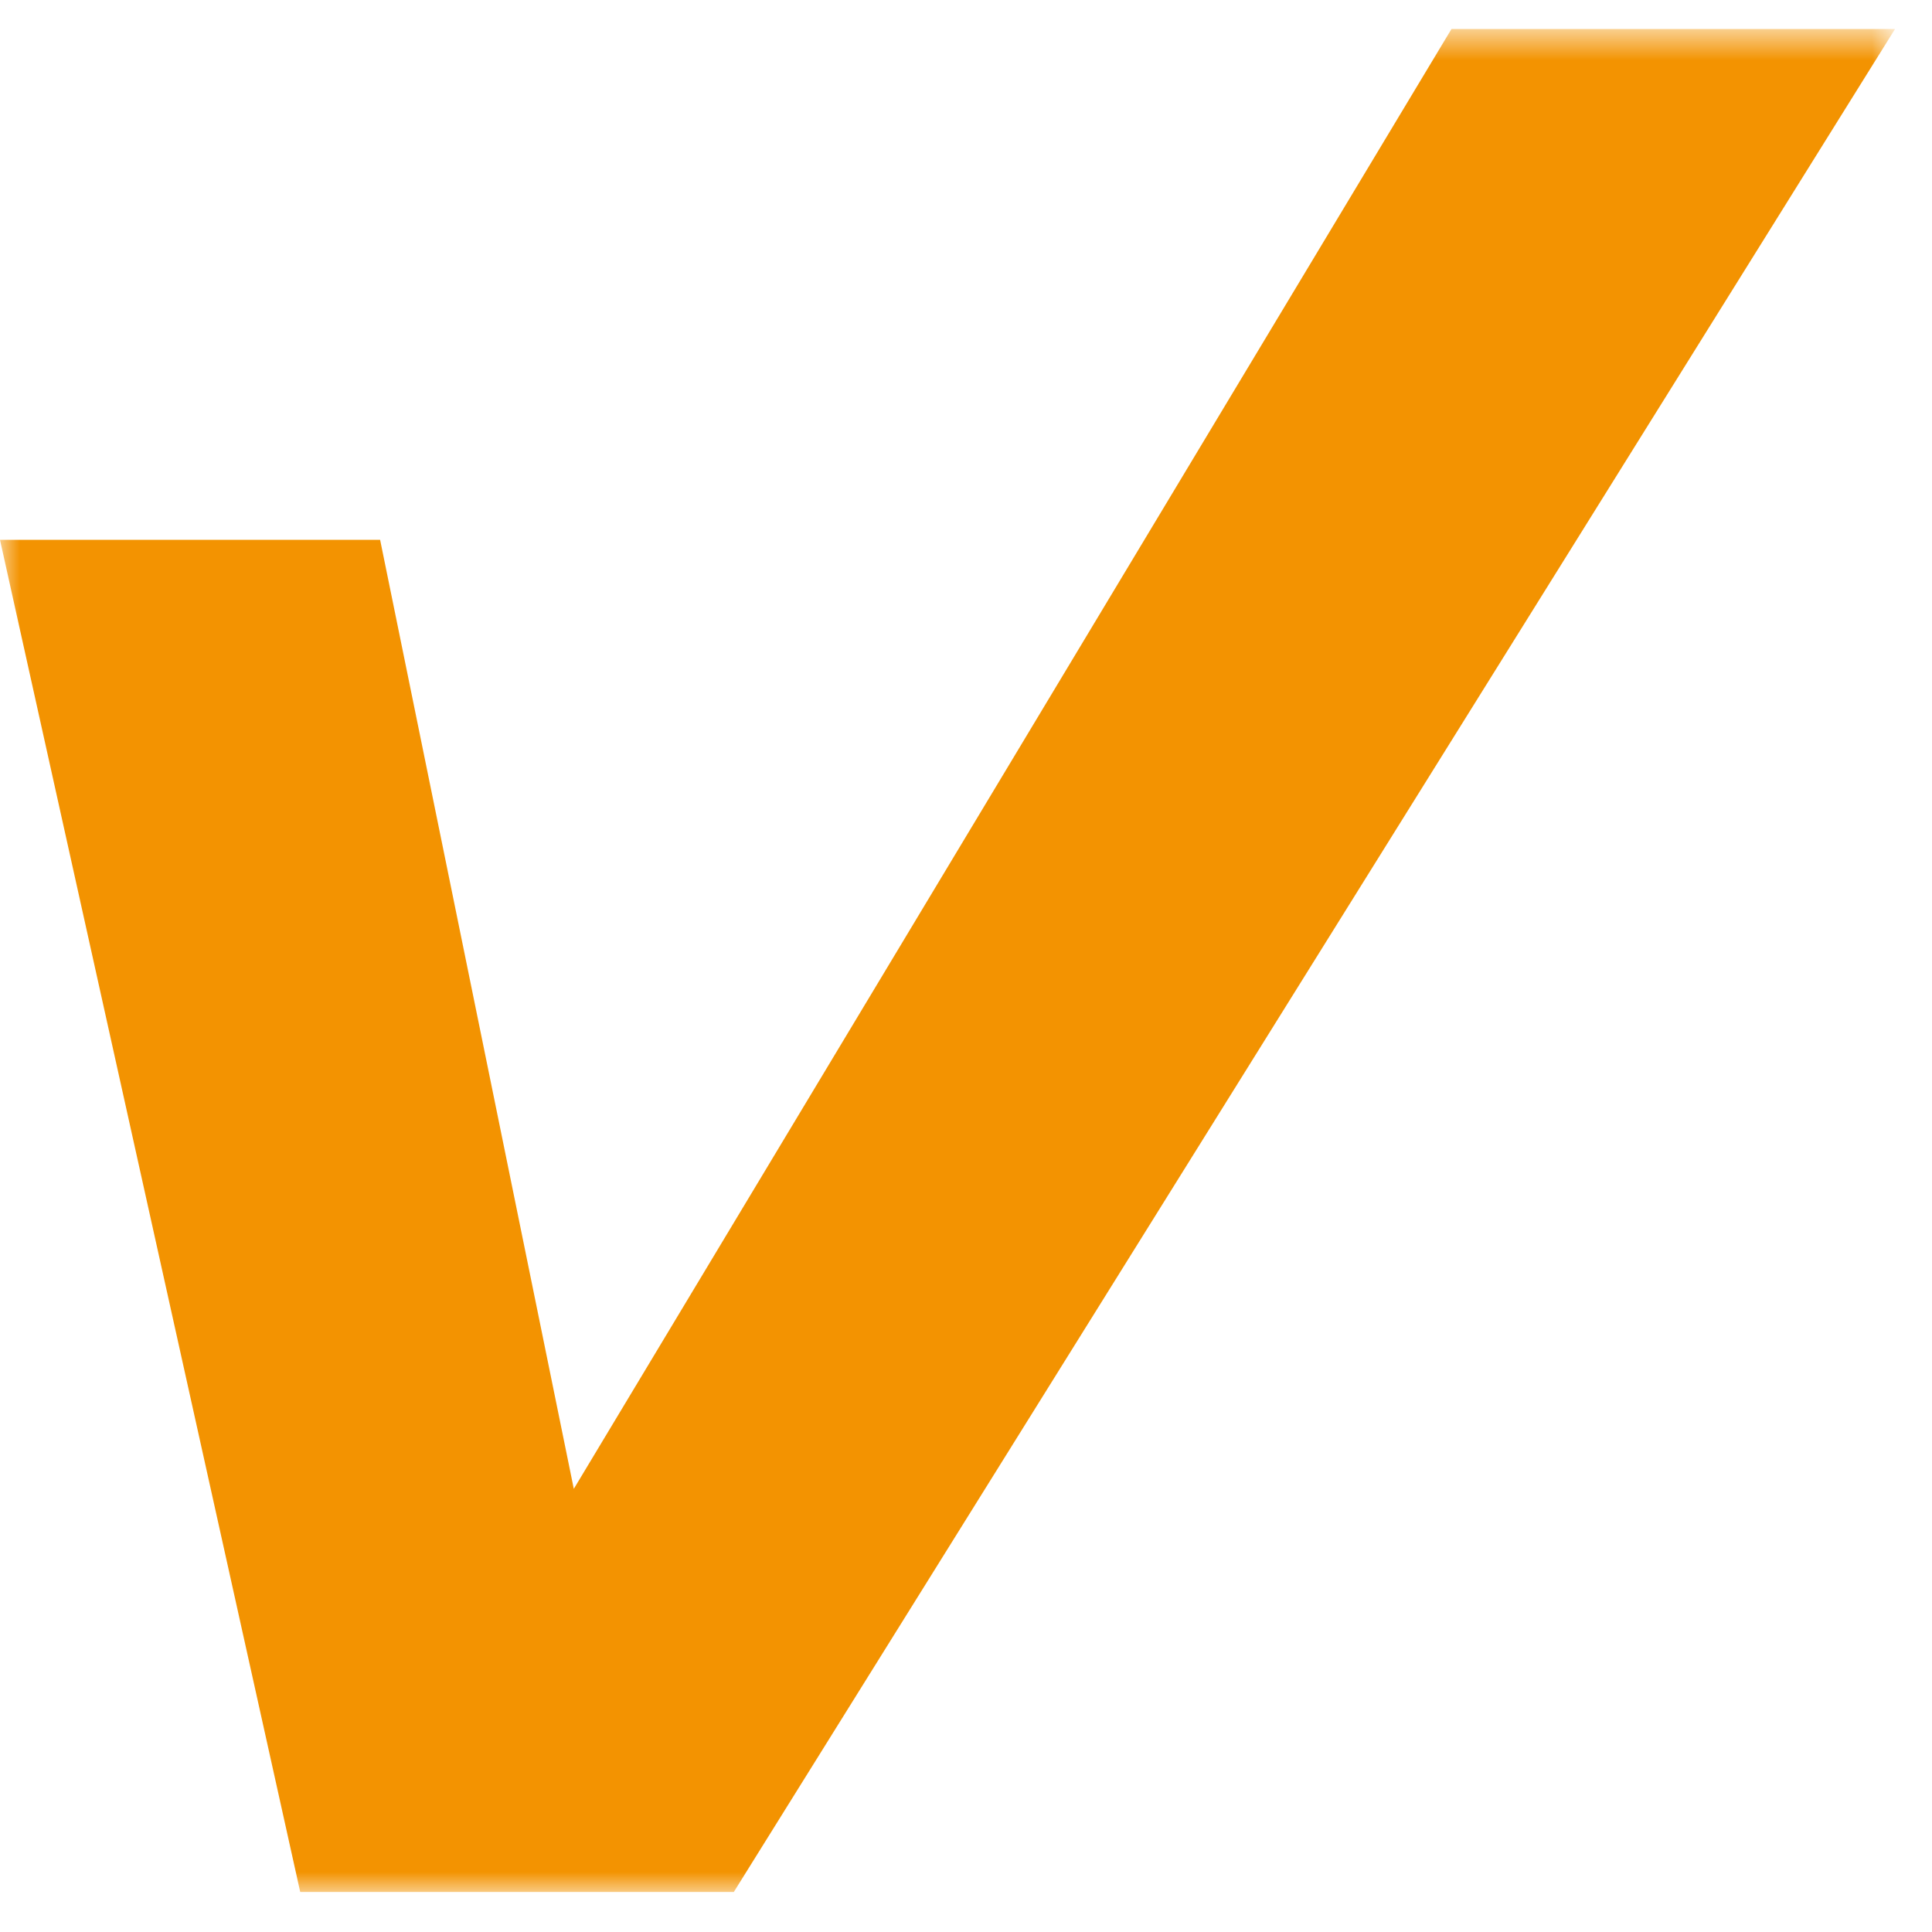 <?xml version="1.0" encoding="UTF-8"?>
<svg xmlns="http://www.w3.org/2000/svg" xmlns:xlink="http://www.w3.org/1999/xlink" width="48px" height="48px" viewBox="0 0 48 48" version="1.1">
  <!-- Generator: Sketch 57.1 (83088) - https://sketch.com -->
  <title>Logo Valcoba</title>
  <desc>Created with Sketch.</desc>
  <defs>
    <polygon id="path-1" points="0 0.72 47.082 0.72 47.082 47.006 0 47.006"></polygon>
  </defs>
  <g id="Page-1" stroke="none" stroke-width="1" fill="none" fill-rule="evenodd">
    <g id="Valcoba:-Karriere" transform="translate(-767, -1826)">
      <g id="box" transform="translate(601, 1793)">
        <g id="Logo-Valcoba" transform="translate(166, 33)">
          <g id="Group-17">
            <mask id="mask-2" fill="white">
              <use xlink:href="#path-1"></use>
            </mask>
            <g id="Clip-16"></g>
            <polygon id="Fill-15" fill="#F39301" mask="url(#mask-2)" points="14.256 36.99 9.444 13.412 -0 13.412 7.459 47.006 18.231 47.006 47.082 0.72 36.062 0.72"></polygon>
          </g>
        </g>
      </g>
    </g>
  </g>
</svg>

